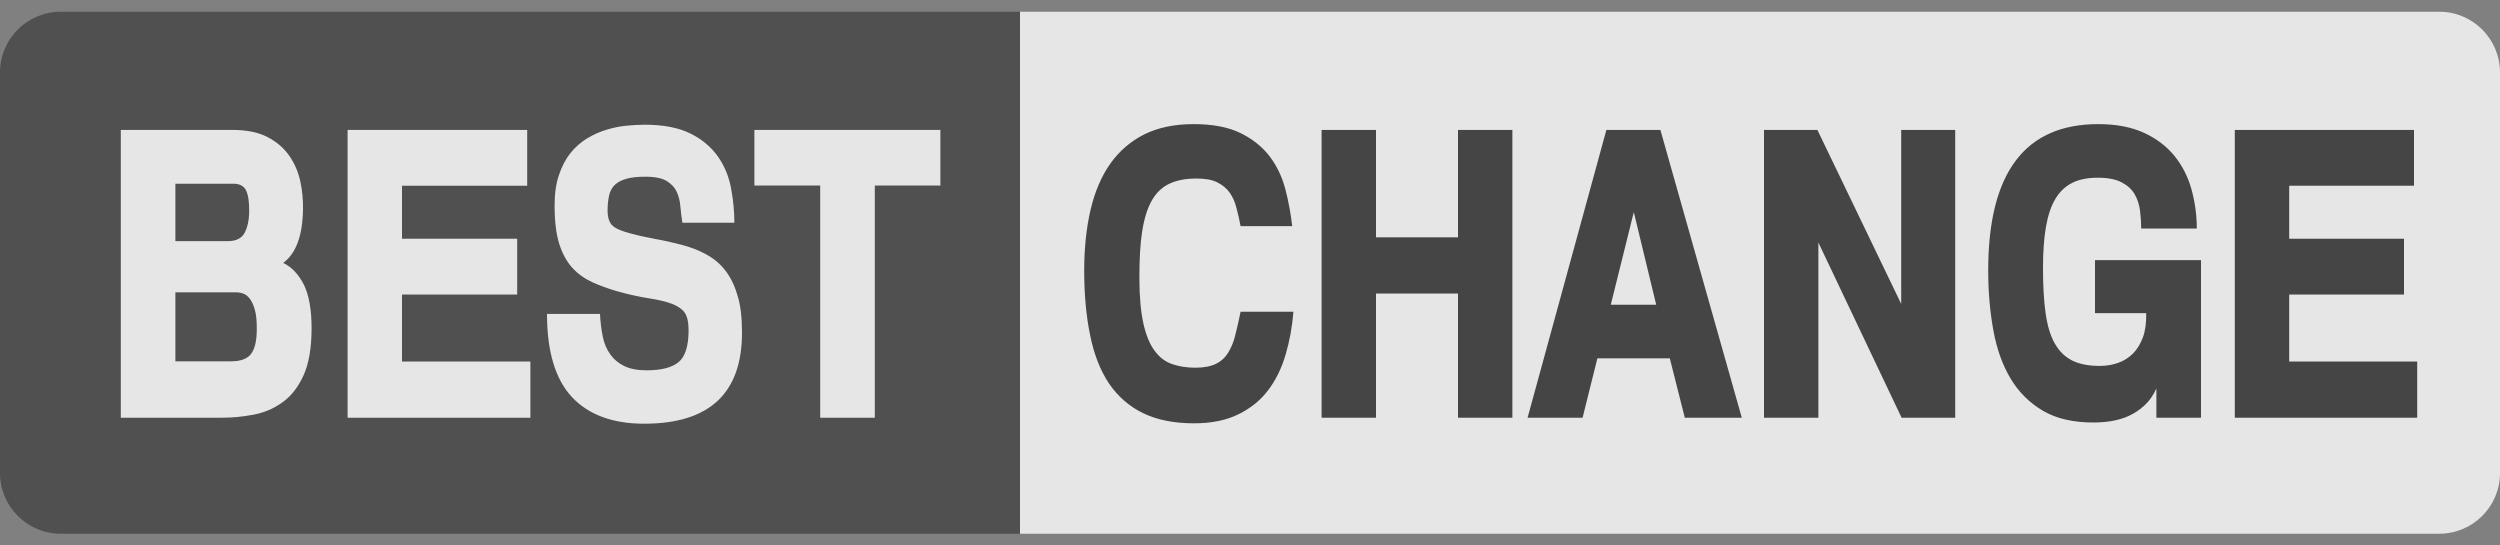 <svg width="110" height="24" viewBox="0 0 110 24" fill="none" xmlns="http://www.w3.org/2000/svg">
<rect x="0" y="0" width="110" height="24" fill="#808080" stroke="none"/>
<g opacity="0.8" clip-path="url(#clip0_136_782610)">
<path d="M44.88 23.484H2.675C1.197 23.484 0 22.287 0 20.808V3.191C0 1.712 1.197 0.516 2.675 0.516H44.88V23.484Z" fill="#434343"/>
<path d="M107.325 23.484H44.88V0.516H107.325C108.803 0.516 110 1.712 110 3.191V20.817C110 22.287 108.803 23.484 107.325 23.484Z" fill="white"/>
<path d="M13.71 14.446C13.71 15.317 13.587 16.012 13.349 16.531C13.112 17.05 12.795 17.447 12.416 17.71C12.038 17.983 11.616 18.159 11.149 18.247C10.683 18.335 10.225 18.379 9.777 18.379H5.315V5.716H10.225C10.859 5.716 11.369 5.822 11.774 6.033C12.179 6.244 12.496 6.517 12.733 6.86C12.971 7.203 13.129 7.582 13.217 7.995C13.305 8.409 13.341 8.822 13.332 9.219C13.314 10.371 13.024 11.155 12.46 11.568C12.83 11.744 13.129 12.061 13.367 12.518C13.596 12.985 13.71 13.627 13.71 14.446ZM10.964 9.262C10.964 8.867 10.921 8.567 10.824 8.374C10.727 8.18 10.542 8.083 10.261 8.083H7.717V10.609H10.032C10.393 10.609 10.63 10.486 10.762 10.248C10.894 10.002 10.964 9.667 10.964 9.262ZM11.299 14.463C11.299 14.111 11.273 13.83 11.211 13.627C11.158 13.425 11.079 13.258 10.991 13.143C10.903 13.029 10.806 12.95 10.692 12.915C10.586 12.879 10.48 12.862 10.375 12.862H7.717V15.898H10.172C10.595 15.898 10.894 15.783 11.053 15.563C11.22 15.335 11.299 14.974 11.299 14.463ZM23.337 18.379H15.294V5.716H23.197V8.171H17.688V10.503H22.756V12.959H17.688V15.906H23.337V18.379ZM32.648 14.639C32.648 17.306 31.213 18.643 28.345 18.643C26.954 18.643 25.889 18.247 25.159 17.464C24.428 16.672 24.068 15.458 24.068 13.812H26.4C26.417 14.173 26.461 14.516 26.523 14.815C26.584 15.123 26.699 15.379 26.857 15.598C27.016 15.819 27.218 15.986 27.473 16.109C27.729 16.232 28.054 16.294 28.45 16.294C29.101 16.294 29.568 16.171 29.858 15.933C30.148 15.695 30.298 15.22 30.298 14.534C30.298 14.173 30.236 13.909 30.122 13.751C30.008 13.592 29.823 13.469 29.576 13.372C29.295 13.267 28.952 13.187 28.556 13.126C28.16 13.064 27.702 12.967 27.192 12.826C26.796 12.712 26.426 12.58 26.092 12.431C25.757 12.281 25.458 12.079 25.203 11.806C24.948 11.533 24.754 11.181 24.613 10.75C24.473 10.319 24.402 9.746 24.402 9.043C24.402 8.523 24.464 8.075 24.596 7.696C24.719 7.318 24.895 6.992 25.106 6.728C25.317 6.464 25.564 6.253 25.837 6.086C26.118 5.918 26.4 5.795 26.69 5.707C26.98 5.619 27.271 5.558 27.561 5.531C27.852 5.505 28.125 5.487 28.362 5.487C29.189 5.487 29.867 5.619 30.377 5.875C30.896 6.13 31.293 6.473 31.583 6.878C31.873 7.291 32.067 7.758 32.164 8.268C32.261 8.787 32.313 9.298 32.313 9.799H30.025C29.99 9.588 29.964 9.351 29.937 9.095C29.92 8.84 29.858 8.611 29.77 8.427C29.691 8.259 29.559 8.11 29.357 7.978C29.154 7.846 28.837 7.775 28.406 7.775C28.072 7.775 27.79 7.802 27.57 7.863C27.35 7.925 27.183 8.013 27.06 8.127C26.936 8.242 26.849 8.4 26.805 8.585C26.761 8.77 26.734 8.998 26.734 9.254C26.734 9.562 26.805 9.782 26.936 9.914C27.069 10.046 27.324 10.16 27.693 10.257C28.081 10.363 28.468 10.45 28.864 10.521C29.26 10.591 29.638 10.679 30.008 10.776C30.377 10.873 30.721 11.005 31.037 11.172C31.354 11.339 31.636 11.559 31.873 11.85C32.111 12.14 32.304 12.51 32.437 12.959C32.586 13.407 32.648 13.97 32.648 14.639ZM41.386 8.162H38.491V18.379H36.089V8.162H33.193V5.716H41.377V8.162H41.386Z" fill="white"/>
<path d="M56.909 13.724C56.857 14.384 56.742 15.009 56.566 15.607C56.39 16.206 56.135 16.725 55.801 17.165C55.466 17.614 55.026 17.966 54.489 18.23C53.953 18.494 53.301 18.626 52.536 18.626C51.656 18.626 50.908 18.476 50.292 18.177C49.676 17.878 49.183 17.438 48.796 16.875C48.417 16.302 48.136 15.598 47.969 14.762C47.793 13.927 47.705 12.976 47.705 11.902C47.705 10.917 47.801 10.019 47.986 9.227C48.171 8.435 48.461 7.758 48.857 7.195C49.253 6.64 49.755 6.209 50.353 5.91C50.961 5.611 51.682 5.461 52.518 5.461C53.363 5.461 54.049 5.593 54.586 5.857C55.123 6.121 55.545 6.464 55.871 6.887C56.188 7.309 56.417 7.793 56.557 8.33C56.698 8.867 56.795 9.412 56.857 9.949H54.586C54.533 9.667 54.472 9.395 54.401 9.139C54.34 8.884 54.234 8.655 54.102 8.471C53.97 8.286 53.785 8.136 53.557 8.022C53.328 7.907 53.02 7.855 52.633 7.855C52.166 7.855 51.77 7.934 51.453 8.083C51.137 8.233 50.873 8.479 50.679 8.823C50.485 9.166 50.345 9.615 50.257 10.169C50.169 10.723 50.133 11.41 50.133 12.228C50.133 13.055 50.195 13.715 50.309 14.235C50.424 14.745 50.591 15.15 50.802 15.431C51.013 15.722 51.269 15.915 51.577 16.021C51.885 16.127 52.219 16.179 52.597 16.179C52.985 16.179 53.284 16.118 53.513 16.003C53.741 15.889 53.917 15.722 54.049 15.502C54.181 15.282 54.287 15.027 54.357 14.727C54.437 14.428 54.507 14.094 54.586 13.715H56.909V13.724ZM66.545 18.379H64.152V12.915H60.544V18.379H58.15V5.716H60.544V10.442H64.152V5.716H66.545V18.379ZM76.639 18.379H74.131L73.471 15.766H70.285L69.634 18.379H67.214L70.681 5.716H73.057L76.639 18.379ZM72.873 13.407L71.887 9.333L70.875 13.407H72.873ZM83.67 18.379L80.009 10.671V18.379H77.616V5.716H79.965L83.653 13.372V5.716H86.029V18.379H83.67ZM96.826 18.379H94.881V17.095C94.741 17.402 94.565 17.649 94.353 17.843C94.142 18.036 93.913 18.186 93.667 18.3C93.421 18.415 93.157 18.485 92.893 18.529C92.629 18.573 92.365 18.59 92.109 18.59C91.229 18.59 90.49 18.423 89.901 18.08C89.311 17.737 88.836 17.27 88.475 16.672C88.114 16.074 87.859 15.361 87.709 14.543C87.56 13.724 87.481 12.844 87.481 11.902C87.481 7.608 89.091 5.461 92.321 5.461C93.121 5.461 93.79 5.593 94.345 5.848C94.899 6.103 95.348 6.455 95.691 6.878C96.034 7.309 96.281 7.802 96.43 8.347C96.58 8.902 96.659 9.474 96.659 10.055H94.213C94.213 9.799 94.195 9.535 94.16 9.263C94.125 8.99 94.045 8.752 93.922 8.541C93.799 8.33 93.605 8.154 93.35 8.022C93.095 7.89 92.752 7.819 92.312 7.819C91.872 7.819 91.493 7.89 91.194 8.039C90.886 8.189 90.64 8.418 90.446 8.735C90.253 9.051 90.112 9.465 90.024 9.967C89.936 10.468 89.892 11.075 89.892 11.779C89.892 12.554 89.927 13.223 90.006 13.777C90.085 14.331 90.217 14.78 90.411 15.114C90.605 15.458 90.86 15.704 91.177 15.863C91.493 16.021 91.898 16.1 92.391 16.1C92.673 16.1 92.937 16.056 93.192 15.968C93.447 15.88 93.667 15.739 93.852 15.555C94.037 15.37 94.186 15.123 94.292 14.833C94.397 14.543 94.441 14.191 94.433 13.777H92.18V11.445H96.844V18.379H96.826ZM106.357 18.379H98.331V5.716H106.216V8.171H100.725V10.503H105.776V12.959H100.725V15.906H106.357V18.379Z" fill="#363636"/>
</g>
<defs>
<clipPath id="clip0_136_782610">
<rect width="110" height="22.968" fill="white" transform="translate(0 0.516)"/>
</clipPath>
</defs>
</svg>
